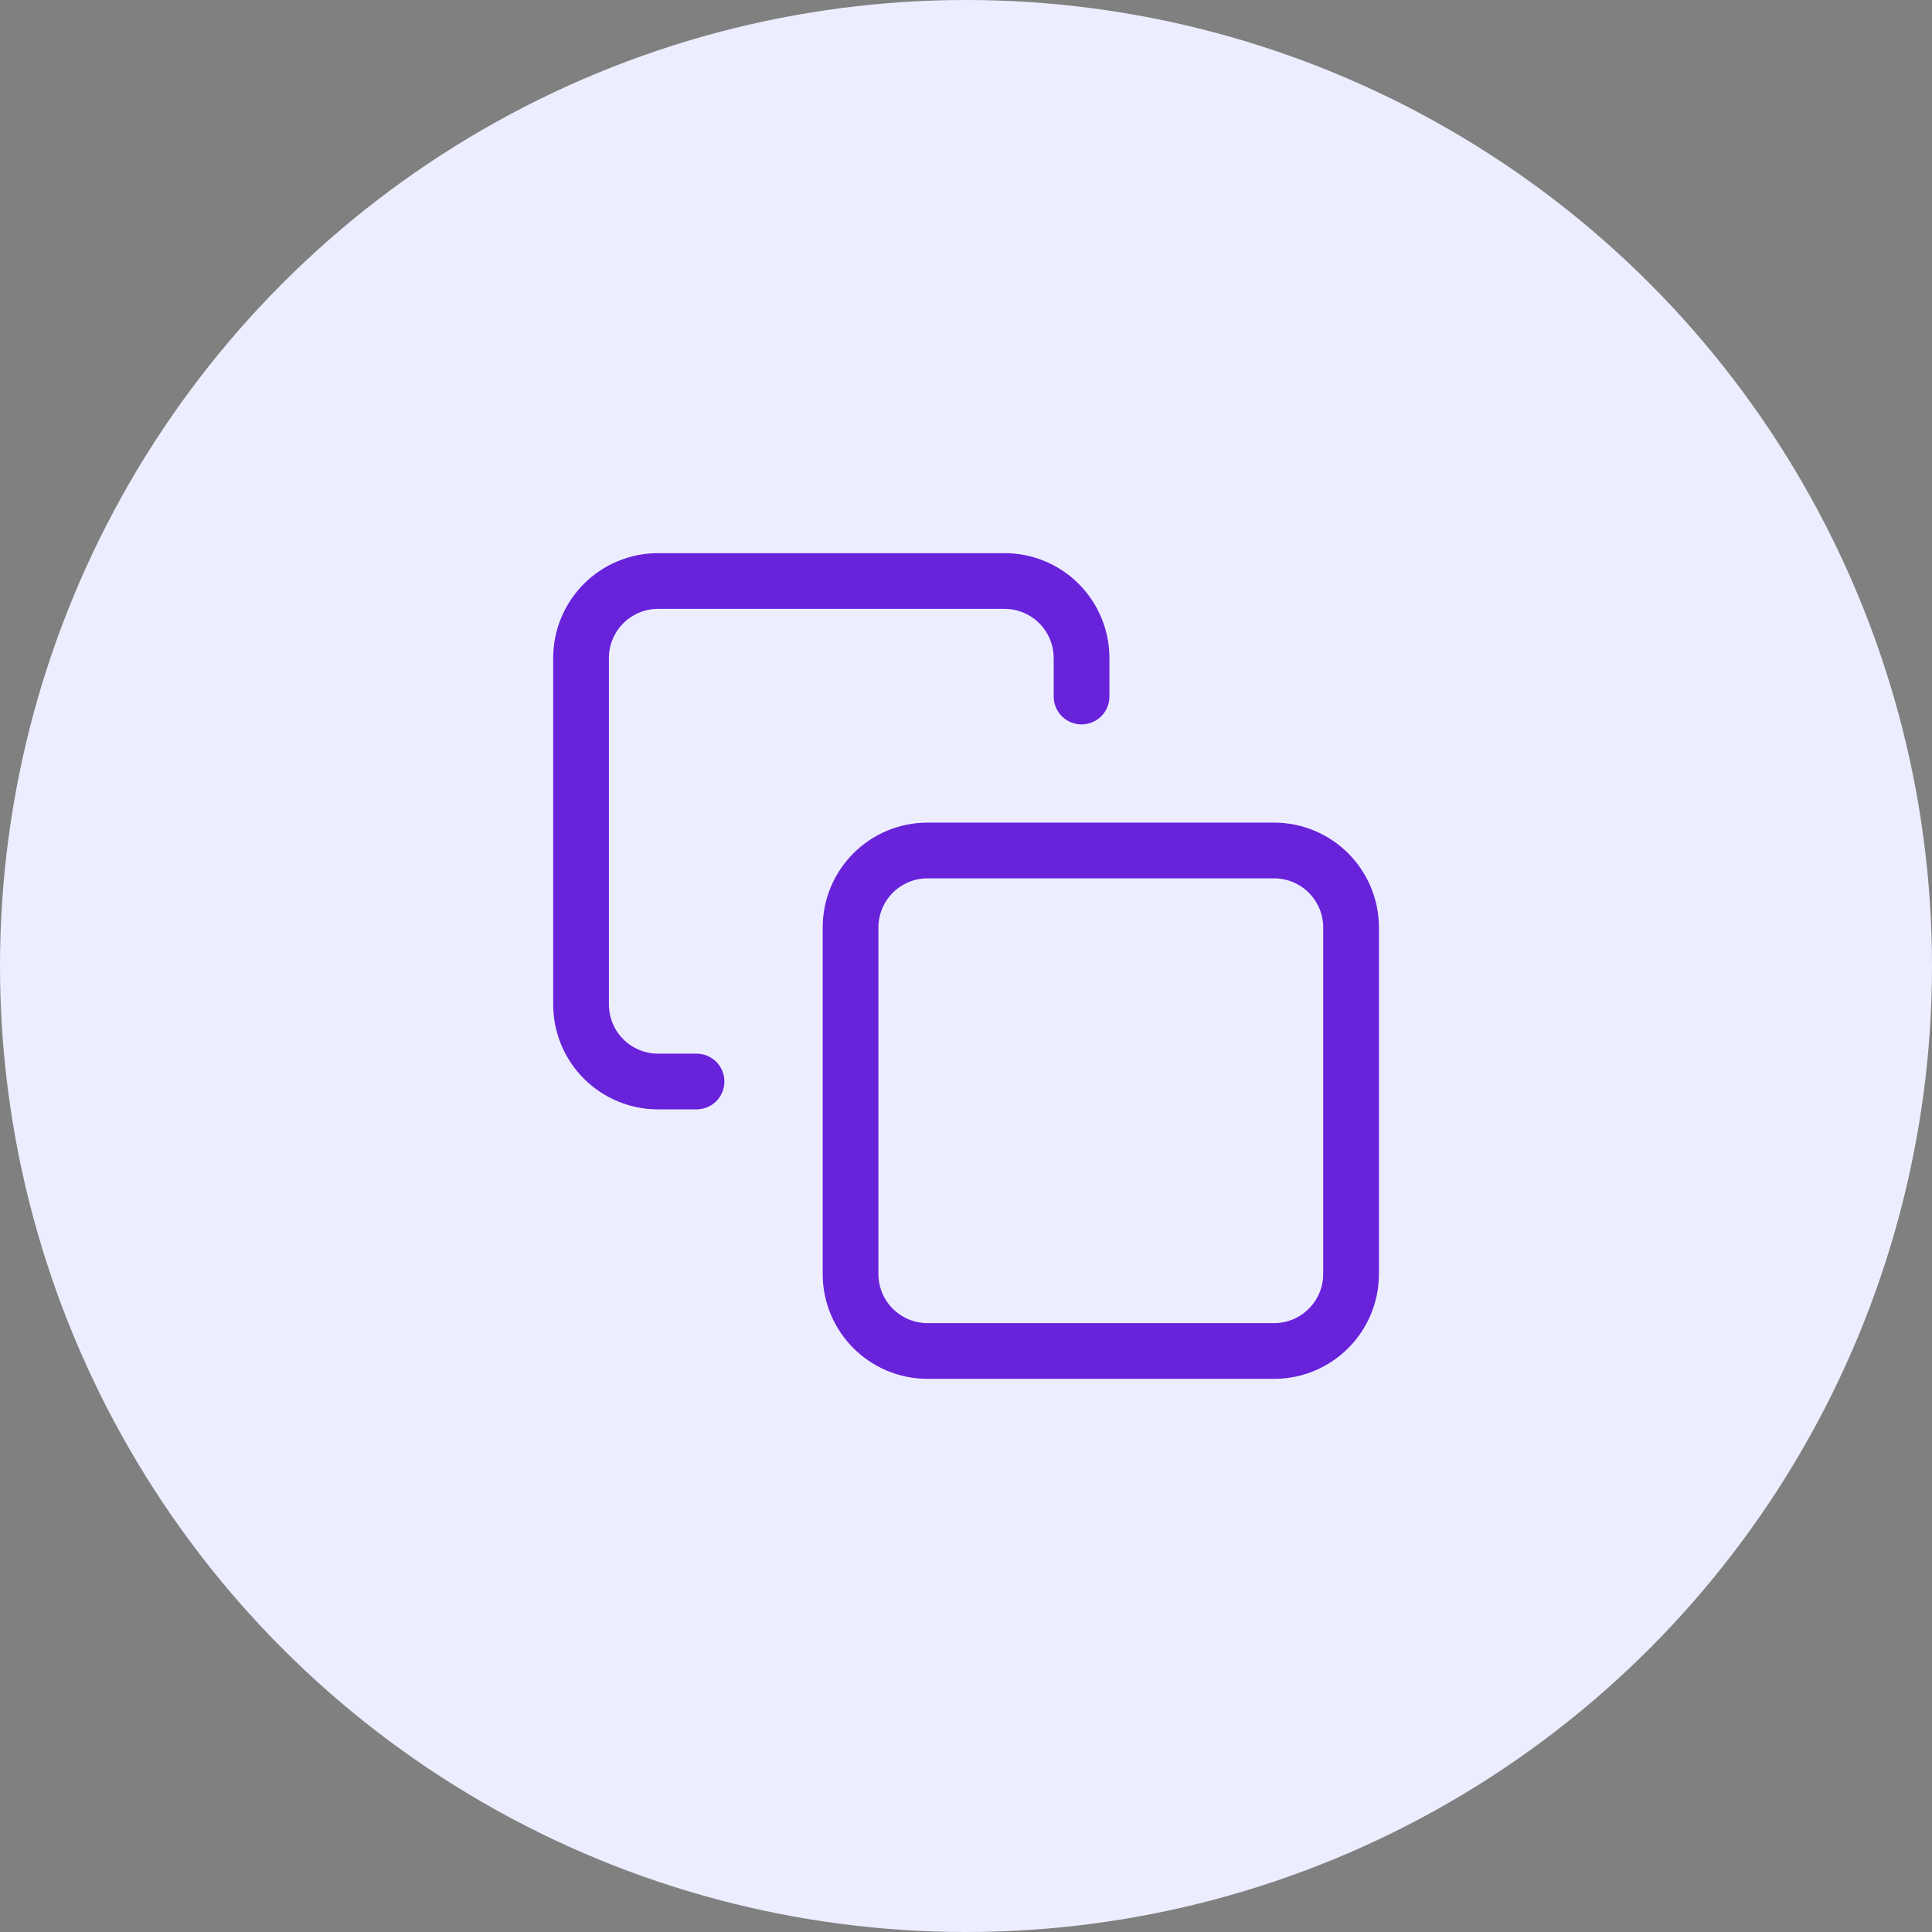 <svg width="52" height="52" viewBox="0 0 52 52" fill="none" xmlns="http://www.w3.org/2000/svg">
<rect x="0" y="0" width="52" height="52" fill="#808080" stroke="none"/>
<circle cx="26" cy="26" r="26" fill="#ECEEFF"/>
<path d="M34.291 22.891H24.965C23.82 22.891 22.893 23.819 22.893 24.964V34.29C22.893 35.434 23.82 36.362 24.965 36.362H34.291C35.436 36.362 36.364 35.434 36.364 34.29V24.964C36.364 23.819 35.436 22.891 34.291 22.891Z" stroke="#6822DA" stroke-width="1.5" stroke-linecap="round" stroke-linejoin="round"/>
<path d="M18.747 29.109H17.711C17.162 29.109 16.634 28.89 16.246 28.502C15.857 28.113 15.639 27.586 15.639 27.036V17.71C15.639 17.161 15.857 16.634 16.246 16.245C16.634 15.856 17.162 15.638 17.711 15.638H27.037C27.587 15.638 28.114 15.856 28.503 16.245C28.891 16.634 29.11 17.161 29.11 17.71V18.747" stroke="#6822DA" stroke-width="1.5" stroke-linecap="round" stroke-linejoin="round"/>
</svg>
